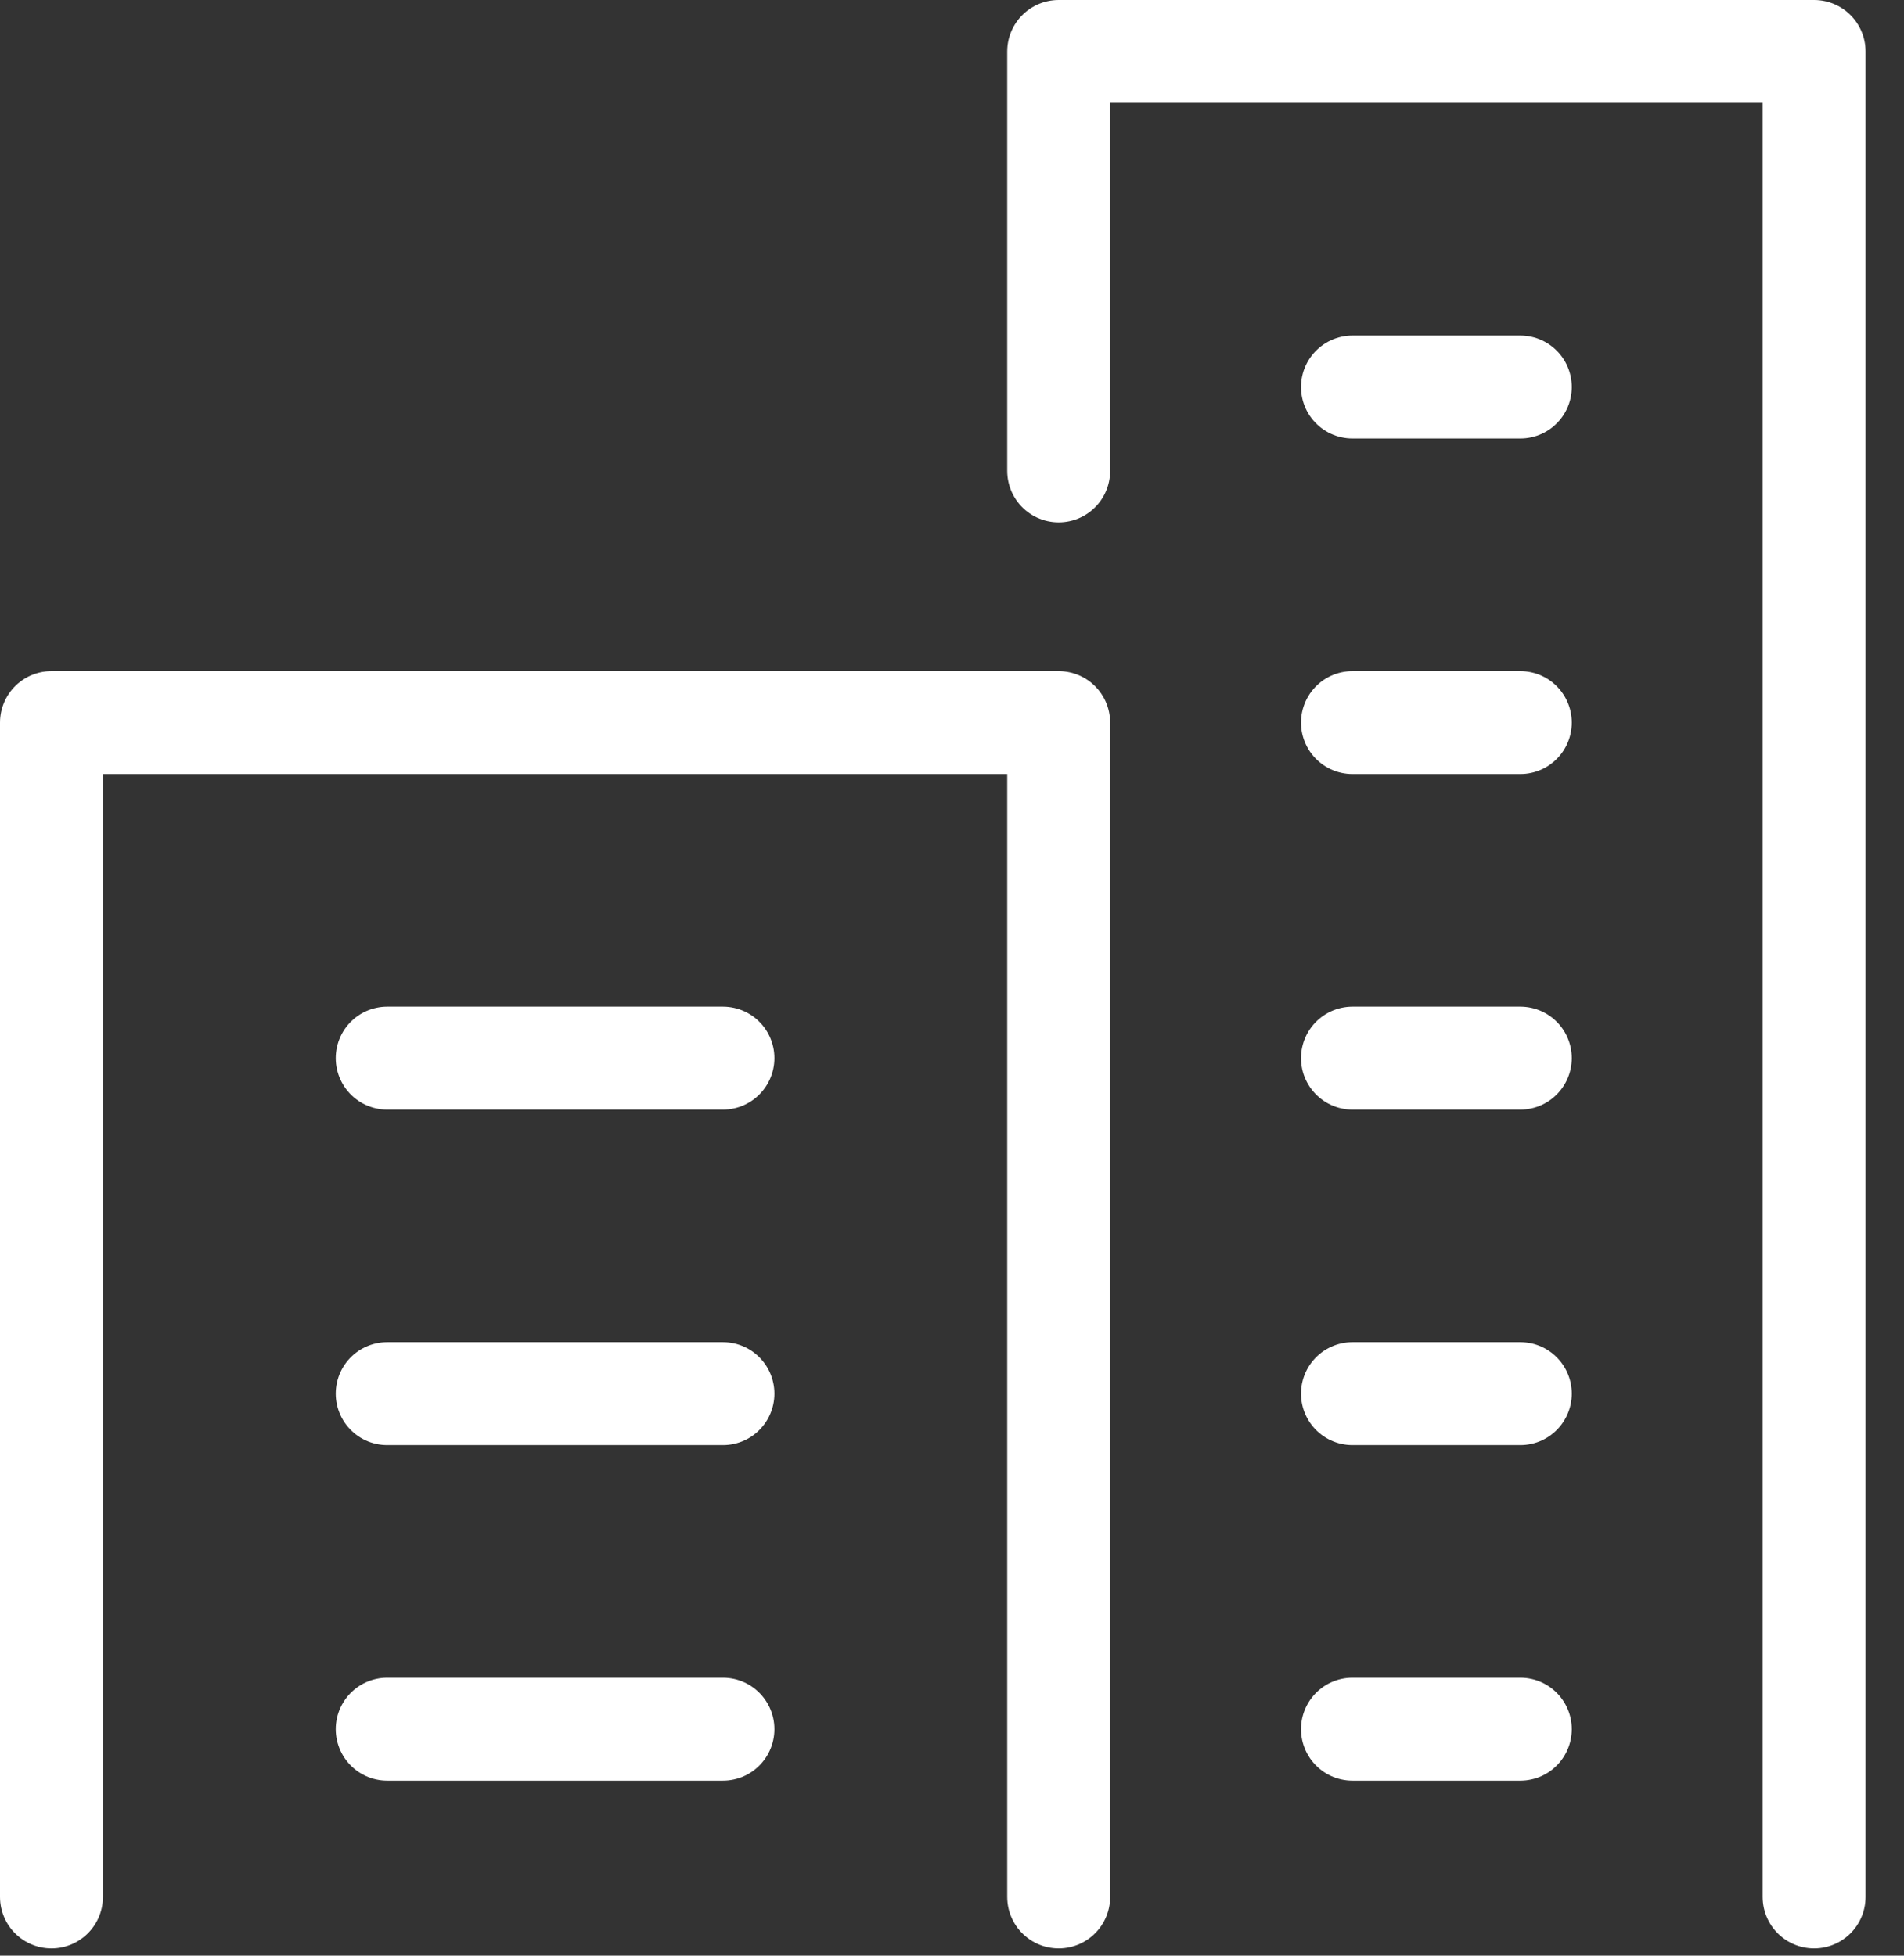<svg width="37" height="38" viewBox="0 0 37 38" fill="none" xmlns="http://www.w3.org/2000/svg">
<rect x="0" y="0" width="37" height="38" fill="#333333" stroke="none"/>
<path d="M1 36.859V14.04H20.573V36.859" stroke="white" stroke-width="2" stroke-linecap="round" stroke-linejoin="round"/>
<path d="M20.573 9.15V1H35.253V36.859" stroke="white" stroke-width="2" stroke-linecap="round" stroke-linejoin="round"/>
<path d="M7.524 20.56H14.049" stroke="white" stroke-width="2" stroke-linecap="round" stroke-linejoin="round"/>
<path d="M7.524 27.079H14.049" stroke="white" stroke-width="2" stroke-linecap="round" stroke-linejoin="round"/>
<path d="M7.524 33.599H14.049" stroke="white" stroke-width="2" stroke-linecap="round" stroke-linejoin="round"/>
<path d="M26.282 20.56H29.544" stroke="white" stroke-width="2" stroke-linecap="round" stroke-linejoin="round"/>
<path d="M26.282 14.04H29.544" stroke="white" stroke-width="2" stroke-linecap="round" stroke-linejoin="round"/>
<path d="M26.282 7.52H29.544" stroke="white" stroke-width="2" stroke-linecap="round" stroke-linejoin="round"/>
<path d="M26.282 27.079H29.544" stroke="white" stroke-width="2" stroke-linecap="round" stroke-linejoin="round"/>
<path d="M26.282 33.599H29.544" stroke="white" stroke-width="2" stroke-linecap="round" stroke-linejoin="round"/>
</svg>
